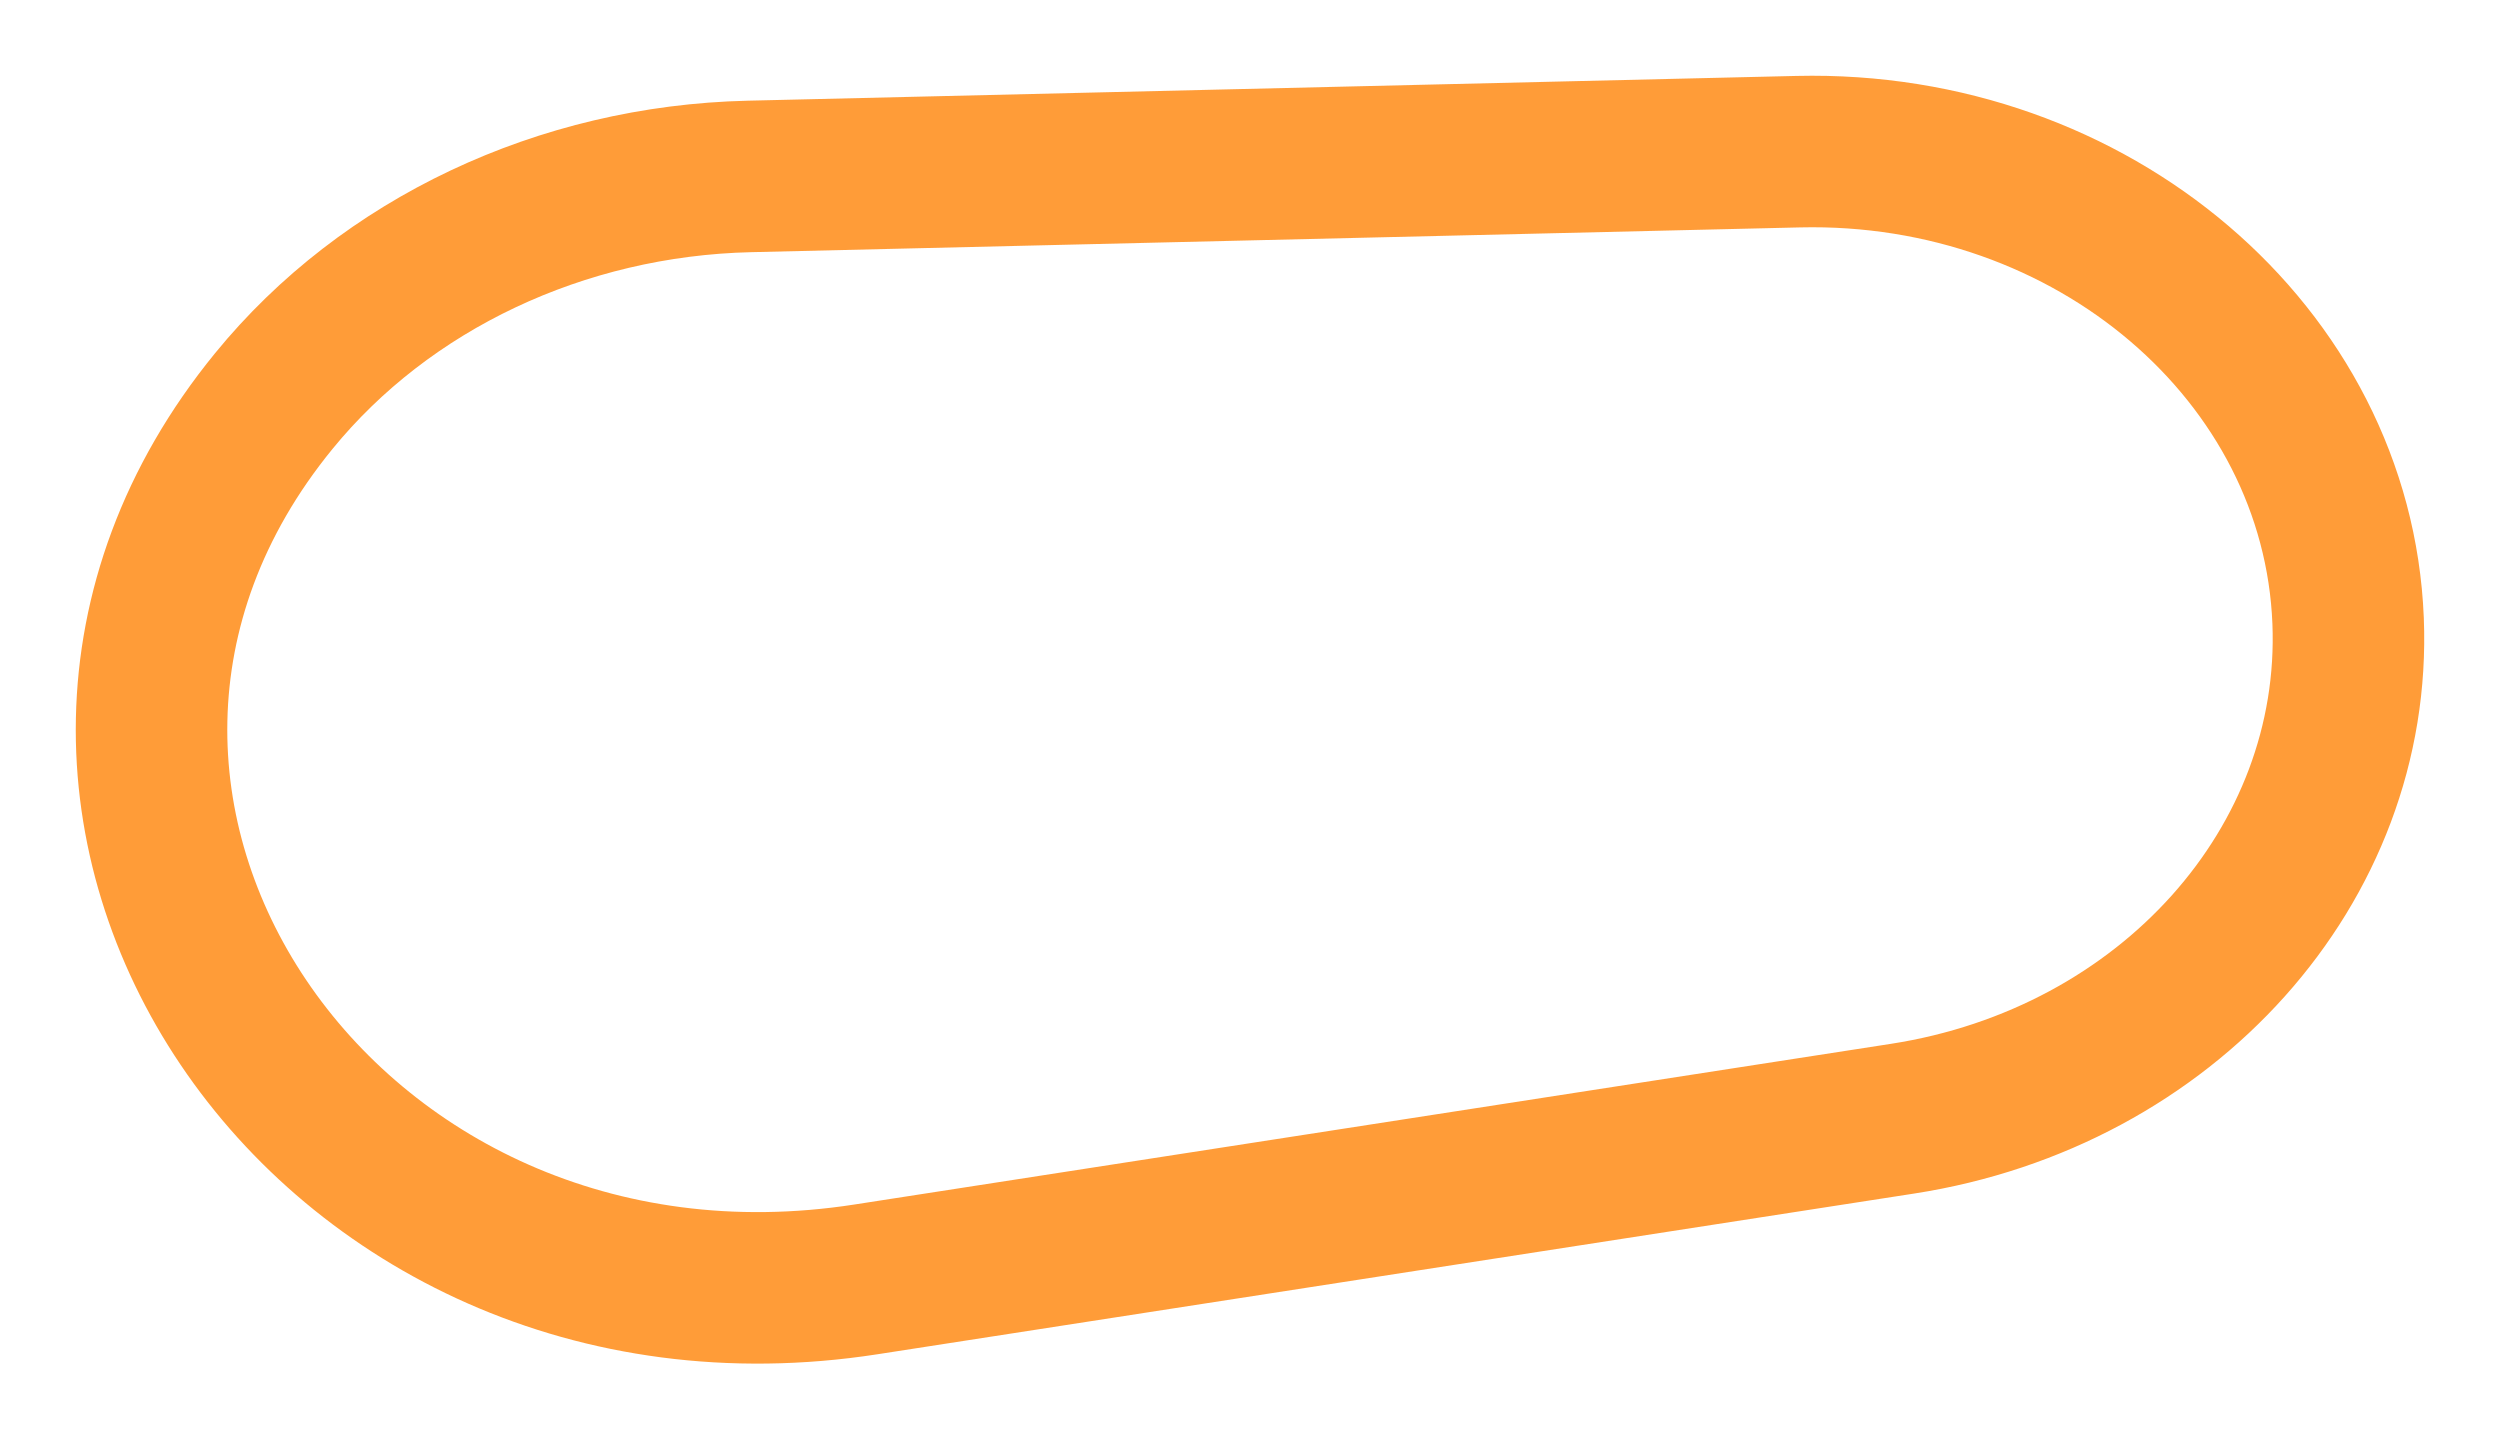 <?xml version="1.0" encoding="utf-8"?>
<svg xmlns="http://www.w3.org/2000/svg" fill="none" height="100%" overflow="visible" preserveAspectRatio="none" style="display: block;" viewBox="0 0 33 19" width="100%">
<g filter="url(#filter0_g_0_33149)" id="Vector 278">
<path d="M9.891 2.329L23.736 2.002C27.616 1.911 30.853 4.672 30.995 8.194C31.125 11.415 28.61 14.225 25.112 14.767L11.43 16.888C4.267 17.999 -0.715 10.594 3.614 5.294C5.092 3.483 7.409 2.387 9.891 2.329Z" stroke="#FF9C38" stroke-linecap="round" stroke-width="2"/>
</g>
<defs>
<filter color-interpolation-filters="sRGB" filterUnits="userSpaceOnUse" height="17.4" id="filter0_g_0_33149" width="31.4" x="0.8" y="0.8">
<feFlood flood-opacity="0" result="BackgroundImageFix"/>
<feBlend in="SourceGraphic" in2="BackgroundImageFix" mode="normal" result="shape"/>
<feTurbulence baseFrequency="0.294 0.294" numOctaves="3" seed="9445" type="fractalNoise"/>
<feDisplacementMap height="100%" in="shape" result="displacedImage" scale="0.4" width="100%" xChannelSelector="R" yChannelSelector="G"/>
<feMerge result="effect1_texture_0_33149">
<feMergeNode in="displacedImage"/>
</feMerge>
</filter>
</defs>
</svg>